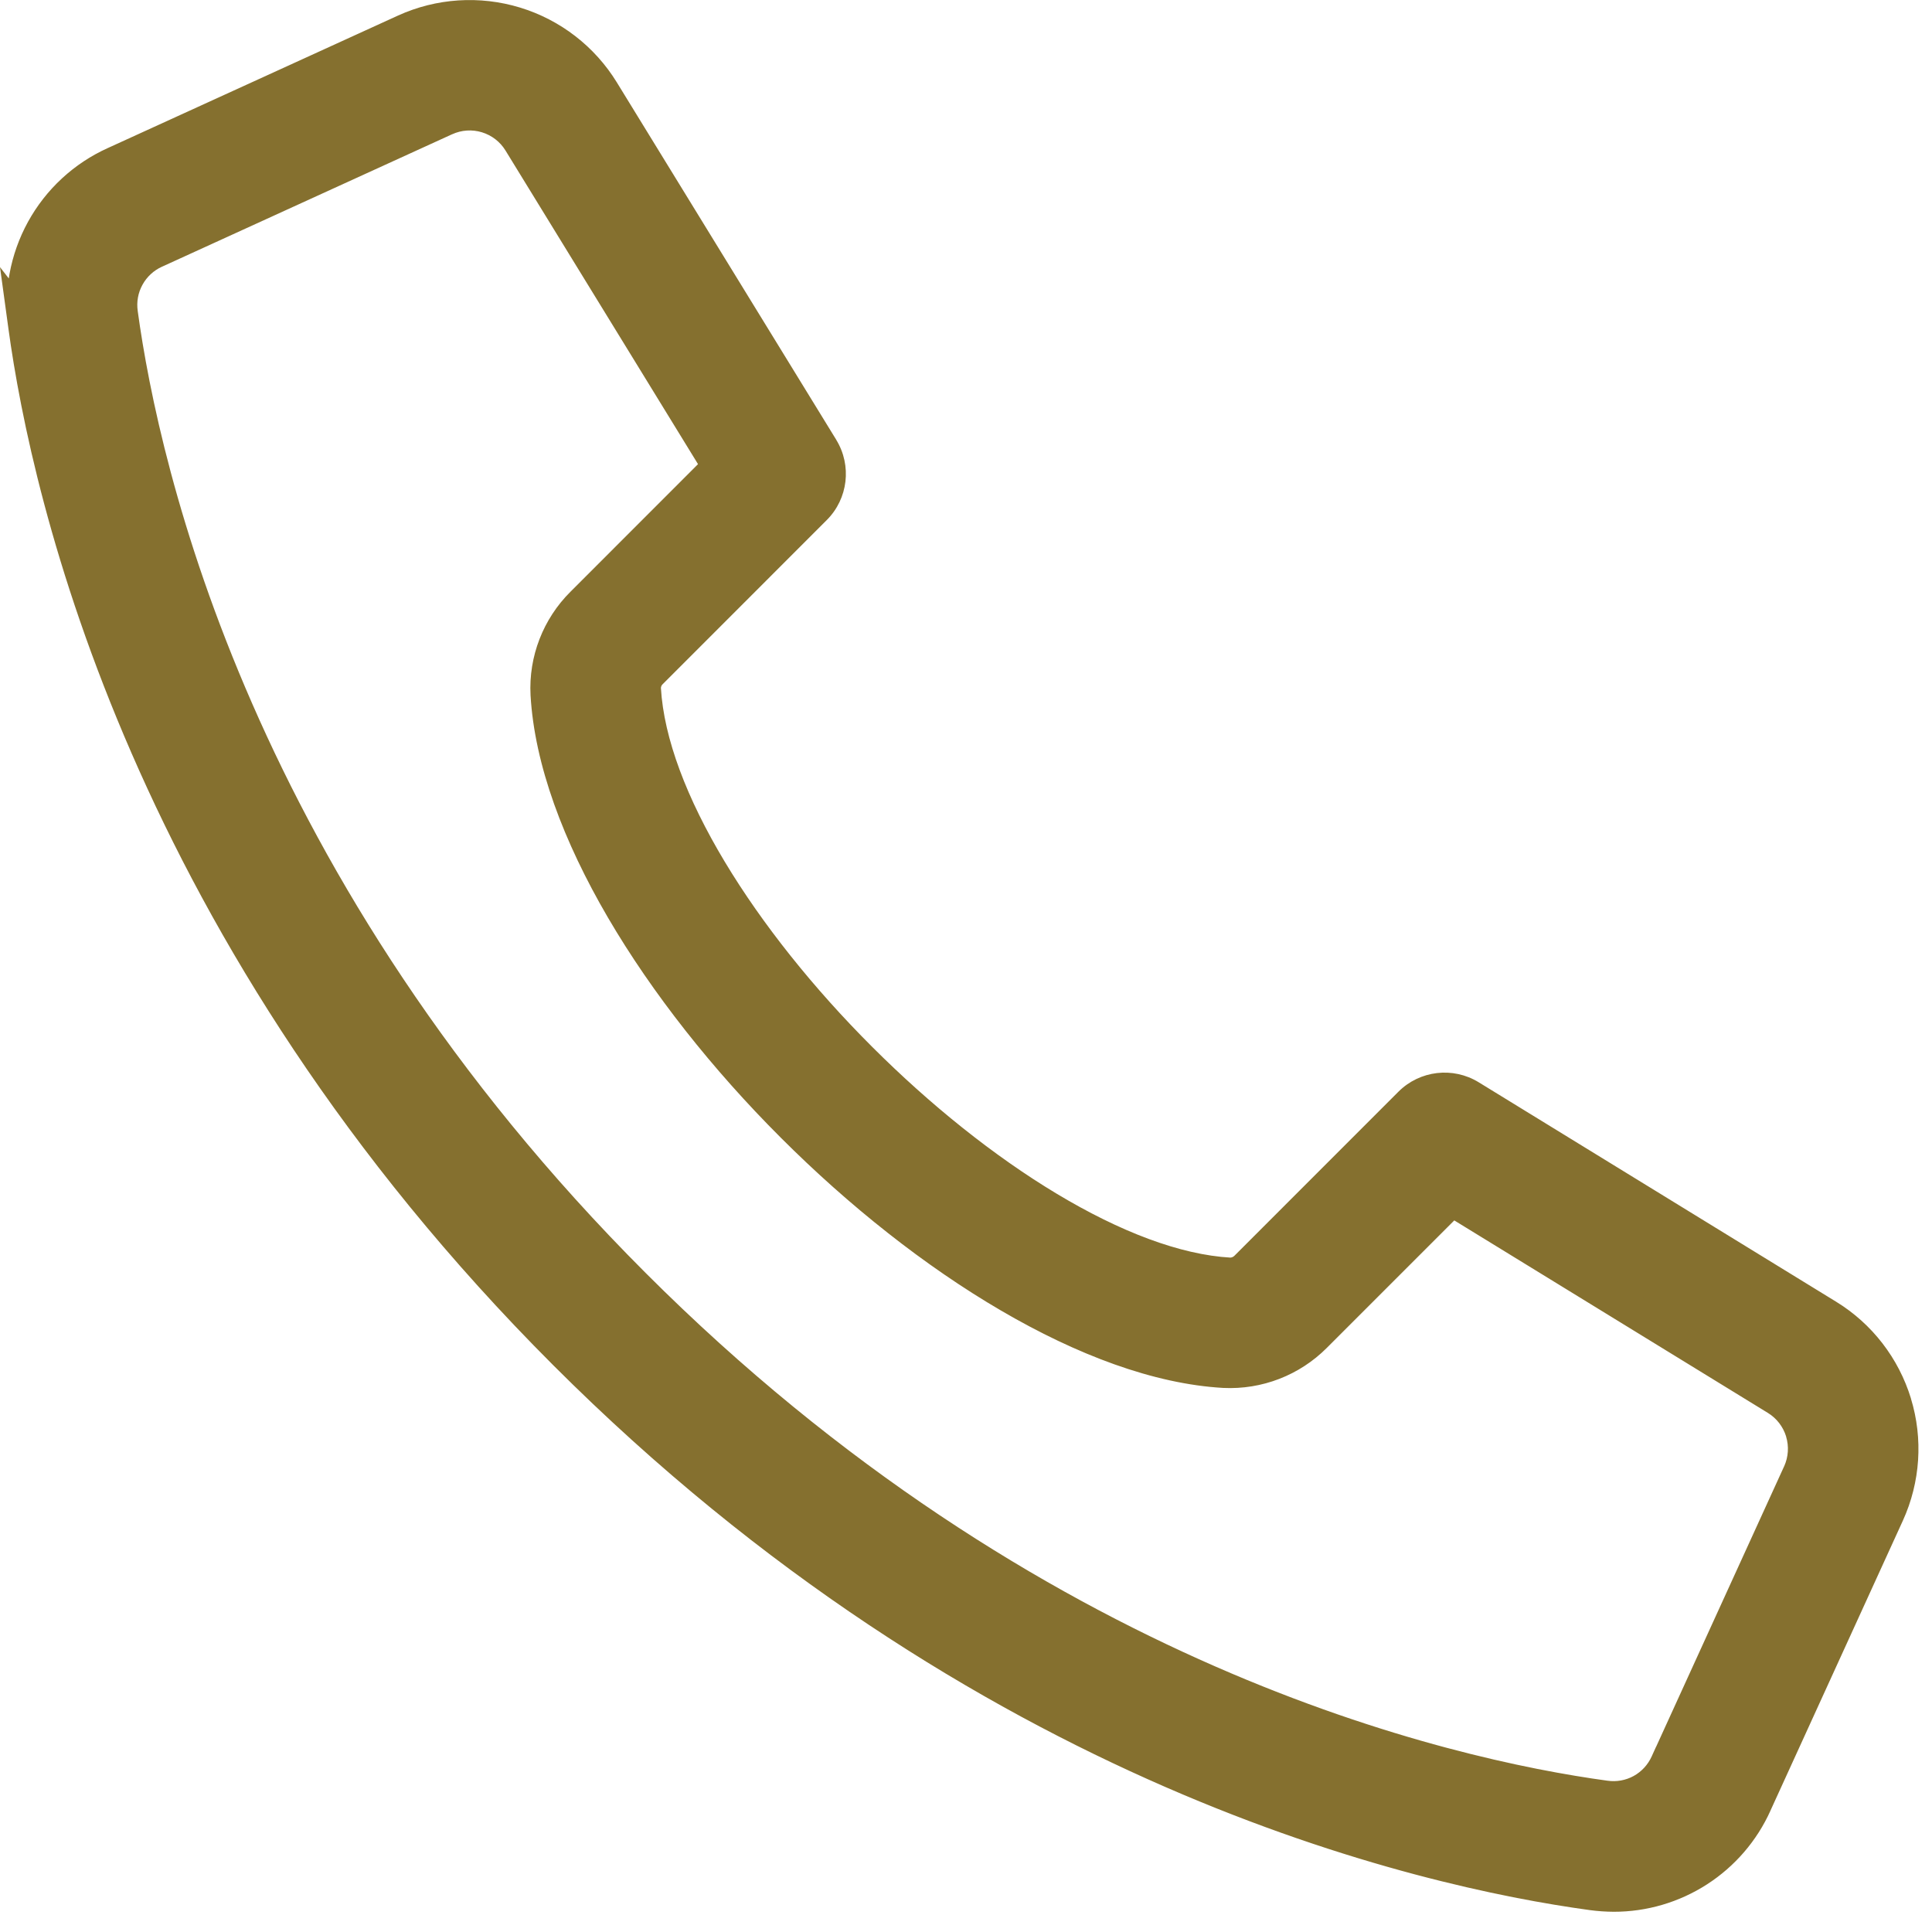 <svg width="36" height="36" viewBox="0 0 36 36" fill="none" xmlns="http://www.w3.org/2000/svg">
<path fill-rule="evenodd" clip-rule="evenodd" d="M10.529 25.219C2.741 17.431 0.896 9.242 0.465 6.082L0.465 6.083C0.377 5.463 0.493 4.832 0.794 4.283C1.096 3.735 1.567 3.299 2.138 3.042L7.545 0.573C8.19 0.279 8.921 0.231 9.599 0.438C10.278 0.645 10.857 1.093 11.228 1.697L15.317 8.357C15.536 8.714 15.482 9.175 15.185 9.471L12.131 12.526C12.047 12.607 12.001 12.719 12.005 12.835C12.236 16.886 18.863 23.513 22.913 23.745C23.03 23.747 23.141 23.701 23.223 23.618L26.277 20.563C26.573 20.267 27.034 20.212 27.391 20.432L34.051 24.52C34.655 24.892 35.103 25.471 35.31 26.15C35.517 26.828 35.469 27.558 35.175 28.204L32.706 33.611C32.478 34.119 32.107 34.549 31.639 34.851C31.172 35.153 30.627 35.313 30.07 35.312C29.935 35.311 29.8 35.302 29.666 35.284C26.506 34.852 18.317 33.008 10.529 25.219ZM8.297 2.218L2.889 4.687L2.889 4.687C2.674 4.785 2.496 4.949 2.382 5.157C2.268 5.364 2.225 5.602 2.258 5.836C2.665 8.814 4.41 16.539 11.809 23.938C19.209 31.338 26.933 33.082 29.91 33.489C30.144 33.523 30.383 33.479 30.59 33.365C30.798 33.252 30.962 33.074 31.059 32.858H31.06L33.528 27.451C33.639 27.208 33.657 26.932 33.579 26.676C33.501 26.421 33.332 26.202 33.105 26.062H33.104L27.052 22.347L24.502 24.897C24.056 25.345 23.441 25.582 22.81 25.551C17.904 25.27 10.477 17.844 10.197 12.938C10.164 12.306 10.401 11.69 10.851 11.245V11.245L13.4 8.695L9.685 2.643C9.545 2.415 9.327 2.246 9.071 2.168C8.816 2.09 8.54 2.108 8.297 2.218Z" fill="#85702F"/>
<path d="M0.465 6.082L0.71 5.891L8.57711e-05 4.978L0.157 6.124L0.465 6.082ZM10.529 25.219L10.309 25.439L10.309 25.439L10.529 25.219ZM0.465 6.083L0.22 6.274L0.937 7.196L0.773 6.039L0.465 6.083ZM0.794 4.283L1.067 4.433L1.067 4.433L0.794 4.283ZM2.138 3.042L2.266 3.325L2.267 3.325L2.138 3.042ZM7.545 0.573L7.416 0.29L7.416 0.29L7.545 0.573ZM9.599 0.438L9.509 0.736L9.509 0.736L9.599 0.438ZM11.228 1.697L11.493 1.534L11.493 1.534L11.228 1.697ZM15.317 8.357L15.582 8.195L15.582 8.194L15.317 8.357ZM15.185 9.471L14.966 9.251L14.966 9.251L15.185 9.471ZM12.131 12.526L12.346 12.751L12.351 12.746L12.131 12.526ZM12.005 12.835L11.694 12.844L11.694 12.853L12.005 12.835ZM22.913 23.745L22.896 24.056L22.909 24.056L22.913 23.745ZM23.223 23.618L23.003 23.398L23.001 23.4L23.223 23.618ZM26.277 20.563L26.497 20.783L26.497 20.783L26.277 20.563ZM27.391 20.432L27.228 20.697L27.228 20.697L27.391 20.432ZM34.051 24.52L34.214 24.256L34.214 24.256L34.051 24.52ZM35.31 26.15L35.012 26.24L35.012 26.24L35.31 26.15ZM35.175 28.204L35.458 28.333L35.458 28.333L35.175 28.204ZM32.706 33.611L32.423 33.482L32.423 33.483L32.706 33.611ZM31.639 34.851L31.808 35.112L31.808 35.112L31.639 34.851ZM30.07 35.312L30.069 35.623H30.069L30.07 35.312ZM29.666 35.284L29.623 35.592L29.623 35.592L29.666 35.284ZM2.889 4.687L2.741 4.96L2.877 5.035L3.018 4.97L2.889 4.687ZM8.297 2.218L8.168 1.935L8.168 1.935L8.297 2.218ZM2.889 4.687L3.037 4.414L2.901 4.34L2.76 4.404L2.889 4.687ZM2.382 5.157L2.655 5.306L2.655 5.306L2.382 5.157ZM2.258 5.836L2.566 5.794L2.566 5.792L2.258 5.836ZM11.809 23.938L12.029 23.718L12.029 23.718L11.809 23.938ZM29.91 33.489L29.955 33.181L29.953 33.181L29.91 33.489ZM30.59 33.365L30.441 33.093L30.441 33.093L30.59 33.365ZM31.059 32.858V32.547H30.859L30.776 32.73L31.059 32.858ZM31.06 32.858V33.169H31.26L31.343 32.987L31.06 32.858ZM33.528 27.451L33.811 27.58L33.812 27.58L33.528 27.451ZM33.579 26.676L33.877 26.586L33.876 26.585L33.579 26.676ZM33.105 26.062L33.267 25.797L33.193 25.751H33.105V26.062ZM33.104 26.062L32.941 26.327L33.016 26.373H33.104V26.062ZM27.052 22.347L27.214 22.082L27.005 21.954L26.832 22.127L27.052 22.347ZM24.502 24.897L24.282 24.677L24.282 24.677L24.502 24.897ZM22.81 25.551L22.792 25.862L22.794 25.862L22.81 25.551ZM10.197 12.938L9.886 12.954L9.886 12.955L10.197 12.938ZM10.851 11.245H11.162V10.499L10.632 11.024L10.851 11.245ZM10.851 11.245H10.54V11.996L11.07 11.465L10.851 11.245ZM13.4 8.695L13.62 8.915L13.793 8.742L13.665 8.533L13.4 8.695ZM9.685 2.643L9.42 2.806L9.42 2.806L9.685 2.643ZM9.071 2.168L8.98 2.465L8.98 2.465L9.071 2.168ZM0.465 6.082L0.157 6.124C0.594 9.328 2.459 17.588 10.309 25.439L10.529 25.219L10.749 24.999C3.023 17.273 1.199 9.155 0.773 6.04L0.465 6.082ZM0.465 6.083L0.711 5.892L0.71 5.891L0.465 6.082L0.219 6.273L0.22 6.274L0.465 6.083ZM0.794 4.283L0.522 4.133C0.188 4.741 0.06 5.44 0.157 6.126L0.465 6.083L0.773 6.039C0.695 5.486 0.798 4.922 1.067 4.433L0.794 4.283ZM2.138 3.042L2.01 2.758C1.378 3.043 0.856 3.526 0.522 4.133L0.794 4.283L1.067 4.433C1.336 3.944 1.757 3.555 2.266 3.325L2.138 3.042ZM7.545 0.573L7.416 0.29L2.008 2.759L2.138 3.042L2.267 3.325L7.674 0.856L7.545 0.573ZM9.599 0.438L9.69 0.141C8.939 -0.088 8.13 -0.035 7.416 0.29L7.545 0.573L7.674 0.856C8.25 0.594 8.903 0.551 9.509 0.736L9.599 0.438ZM11.228 1.697L11.493 1.534C11.082 0.865 10.441 0.37 9.69 0.141L9.599 0.438L9.509 0.736C10.114 0.92 10.632 1.32 10.963 1.86L11.228 1.697ZM15.317 8.357L15.582 8.194L11.493 1.534L11.228 1.697L10.963 1.859L15.052 8.52L15.317 8.357ZM15.185 9.471L15.405 9.691C15.804 9.293 15.876 8.674 15.582 8.195L15.317 8.357L15.052 8.52C15.196 8.754 15.16 9.057 14.966 9.251L15.185 9.471ZM12.131 12.526L12.351 12.746L15.405 9.691L15.185 9.471L14.966 9.251L11.911 12.306L12.131 12.526ZM12.005 12.835L12.315 12.826C12.315 12.797 12.326 12.77 12.346 12.751L12.131 12.526L11.916 12.301C11.768 12.443 11.687 12.64 11.694 12.844L12.005 12.835ZM22.913 23.745L22.931 23.434C21.99 23.381 20.867 22.95 19.693 22.245C18.523 21.543 17.328 20.583 16.247 19.502C15.165 18.421 14.206 17.225 13.504 16.056C12.799 14.882 12.369 13.758 12.315 12.817L12.005 12.835L11.694 12.853C11.756 13.937 12.241 15.161 12.97 16.376C13.703 17.596 14.696 18.831 15.807 19.942C16.918 21.053 18.153 22.046 19.372 22.779C20.587 23.508 21.811 23.993 22.896 24.055L22.913 23.745ZM23.223 23.618L23.001 23.4C22.979 23.422 22.949 23.434 22.918 23.434L22.913 23.745L22.909 24.056C23.11 24.059 23.304 23.979 23.445 23.836L23.223 23.618ZM26.277 20.563L26.057 20.343L23.003 23.398L23.223 23.618L23.443 23.838L26.497 20.783L26.277 20.563ZM27.391 20.432L27.554 20.167C27.074 19.872 26.455 19.945 26.057 20.343L26.277 20.563L26.497 20.783C26.692 20.588 26.994 20.553 27.228 20.697L27.391 20.432ZM34.051 24.52L34.214 24.256L27.554 20.167L27.391 20.432L27.228 20.697L33.889 24.786L34.051 24.52ZM35.31 26.15L35.608 26.059C35.378 25.308 34.883 24.666 34.214 24.256L34.051 24.52L33.888 24.785C34.428 25.117 34.828 25.634 35.012 26.24L35.31 26.15ZM35.175 28.204L35.458 28.333C35.783 27.618 35.837 26.809 35.607 26.059L35.31 26.15L35.012 26.24C35.197 26.846 35.154 27.498 34.892 28.075L35.175 28.204ZM32.706 33.611L32.989 33.74L35.458 28.333L35.175 28.204L34.892 28.075L32.423 33.482L32.706 33.611ZM31.639 34.851L31.808 35.112C32.326 34.778 32.737 34.301 32.99 33.739L32.706 33.611L32.423 33.483C32.219 33.936 31.888 34.32 31.471 34.59L31.639 34.851ZM30.07 35.312L30.069 35.623C30.686 35.624 31.29 35.446 31.808 35.112L31.639 34.851L31.471 34.589C31.053 34.859 30.567 35.001 30.07 35.001L30.07 35.312ZM29.666 35.284L29.623 35.592C29.772 35.612 29.92 35.622 30.069 35.623L30.07 35.312L30.07 35.001C29.949 35 29.828 34.992 29.708 34.976L29.666 35.284ZM10.529 25.219L10.309 25.439C18.16 33.29 26.42 35.154 29.623 35.592L29.666 35.284L29.708 34.976C26.593 34.55 18.475 32.726 10.749 24.999L10.529 25.219ZM2.889 4.687L3.018 4.97L8.426 2.501L8.297 2.218L8.168 1.935L2.76 4.404L2.889 4.687ZM2.889 4.687L2.74 4.96L2.741 4.96L2.889 4.687L3.038 4.414L3.037 4.414L2.889 4.687ZM2.382 5.157L2.655 5.306C2.736 5.158 2.863 5.04 3.017 4.97L2.889 4.687L2.76 4.404C2.484 4.529 2.255 4.741 2.109 5.007L2.382 5.157ZM2.258 5.836L2.566 5.792C2.542 5.625 2.573 5.454 2.655 5.306L2.382 5.157L2.11 5.007C1.963 5.273 1.907 5.58 1.95 5.88L2.258 5.836ZM11.809 23.938L12.029 23.718C4.692 16.381 2.967 8.727 2.566 5.794L2.258 5.836L1.95 5.878C2.363 8.901 4.128 16.697 11.589 24.158L11.809 23.938ZM29.91 33.489L29.953 33.181C27.02 32.78 19.366 31.056 12.029 23.718L11.809 23.938L11.589 24.158C19.05 31.62 26.846 33.384 29.869 33.797L29.91 33.489ZM30.59 33.365L30.441 33.093C30.293 33.174 30.122 33.205 29.955 33.181L29.91 33.489L29.866 33.797C30.167 33.84 30.474 33.784 30.74 33.638L30.59 33.365ZM31.059 32.858L30.776 32.73C30.706 32.884 30.589 33.011 30.441 33.093L30.59 33.365L30.74 33.638C31.006 33.492 31.218 33.263 31.343 32.986L31.059 32.858ZM31.06 32.858V32.547H31.059V32.858V33.169H31.06V32.858ZM33.528 27.451L33.245 27.322L30.777 32.729L31.06 32.858L31.343 32.987L33.811 27.58L33.528 27.451ZM33.579 26.676L33.281 26.767C33.337 26.951 33.324 27.148 33.245 27.323L33.528 27.451L33.812 27.58C33.953 27.267 33.976 26.914 33.877 26.586L33.579 26.676ZM33.105 26.062L32.941 26.327C33.105 26.427 33.225 26.584 33.282 26.767L33.579 26.676L33.876 26.585C33.776 26.258 33.56 25.977 33.267 25.797L33.105 26.062ZM33.104 26.062V26.373H33.105V26.062V25.751H33.104V26.062ZM27.052 22.347L26.889 22.612L32.941 26.327L33.104 26.062L33.267 25.797L27.214 22.082L27.052 22.347ZM24.502 24.897L24.722 25.117L27.272 22.567L27.052 22.347L26.832 22.127L24.282 24.677L24.502 24.897ZM22.81 25.551L22.794 25.862C23.514 25.897 24.214 25.626 24.722 25.117L24.502 24.897L24.282 24.677C23.898 25.063 23.368 25.267 22.825 25.241L22.81 25.551ZM10.197 12.938L9.886 12.955C9.96 14.25 10.502 15.683 11.327 17.096C12.155 18.513 13.28 19.931 14.549 21.199C15.817 22.467 17.235 23.593 18.652 24.42C20.065 25.246 21.498 25.788 22.792 25.862L22.81 25.551L22.828 25.241C21.669 25.174 20.334 24.682 18.965 23.883C17.601 23.086 16.225 21.996 14.988 20.759C13.752 19.522 12.661 18.146 11.864 16.782C11.065 15.414 10.573 14.079 10.507 12.92L10.197 12.938ZM10.851 11.245L10.632 11.024C10.12 11.532 9.848 12.234 9.886 12.954L10.197 12.938L10.507 12.921C10.479 12.378 10.683 11.849 11.069 11.466L10.851 11.245ZM10.851 11.245H11.162V11.245H10.851H10.54V11.245H10.851ZM13.4 8.695L13.18 8.475L10.631 11.025L10.851 11.245L11.07 11.465L13.62 8.915L13.4 8.695ZM9.685 2.643L9.42 2.806L13.135 8.858L13.4 8.695L13.665 8.533L9.95 2.48L9.685 2.643ZM9.071 2.168L8.98 2.465C9.163 2.521 9.32 2.642 9.42 2.806L9.685 2.643L9.95 2.48C9.771 2.188 9.49 1.971 9.162 1.871L9.071 2.168ZM8.297 2.218L8.425 2.502C8.6 2.422 8.797 2.409 8.98 2.465L9.071 2.168L9.162 1.871C8.834 1.77 8.48 1.793 8.168 1.935L8.297 2.218Z" fill="#85702F"/>
</svg>
